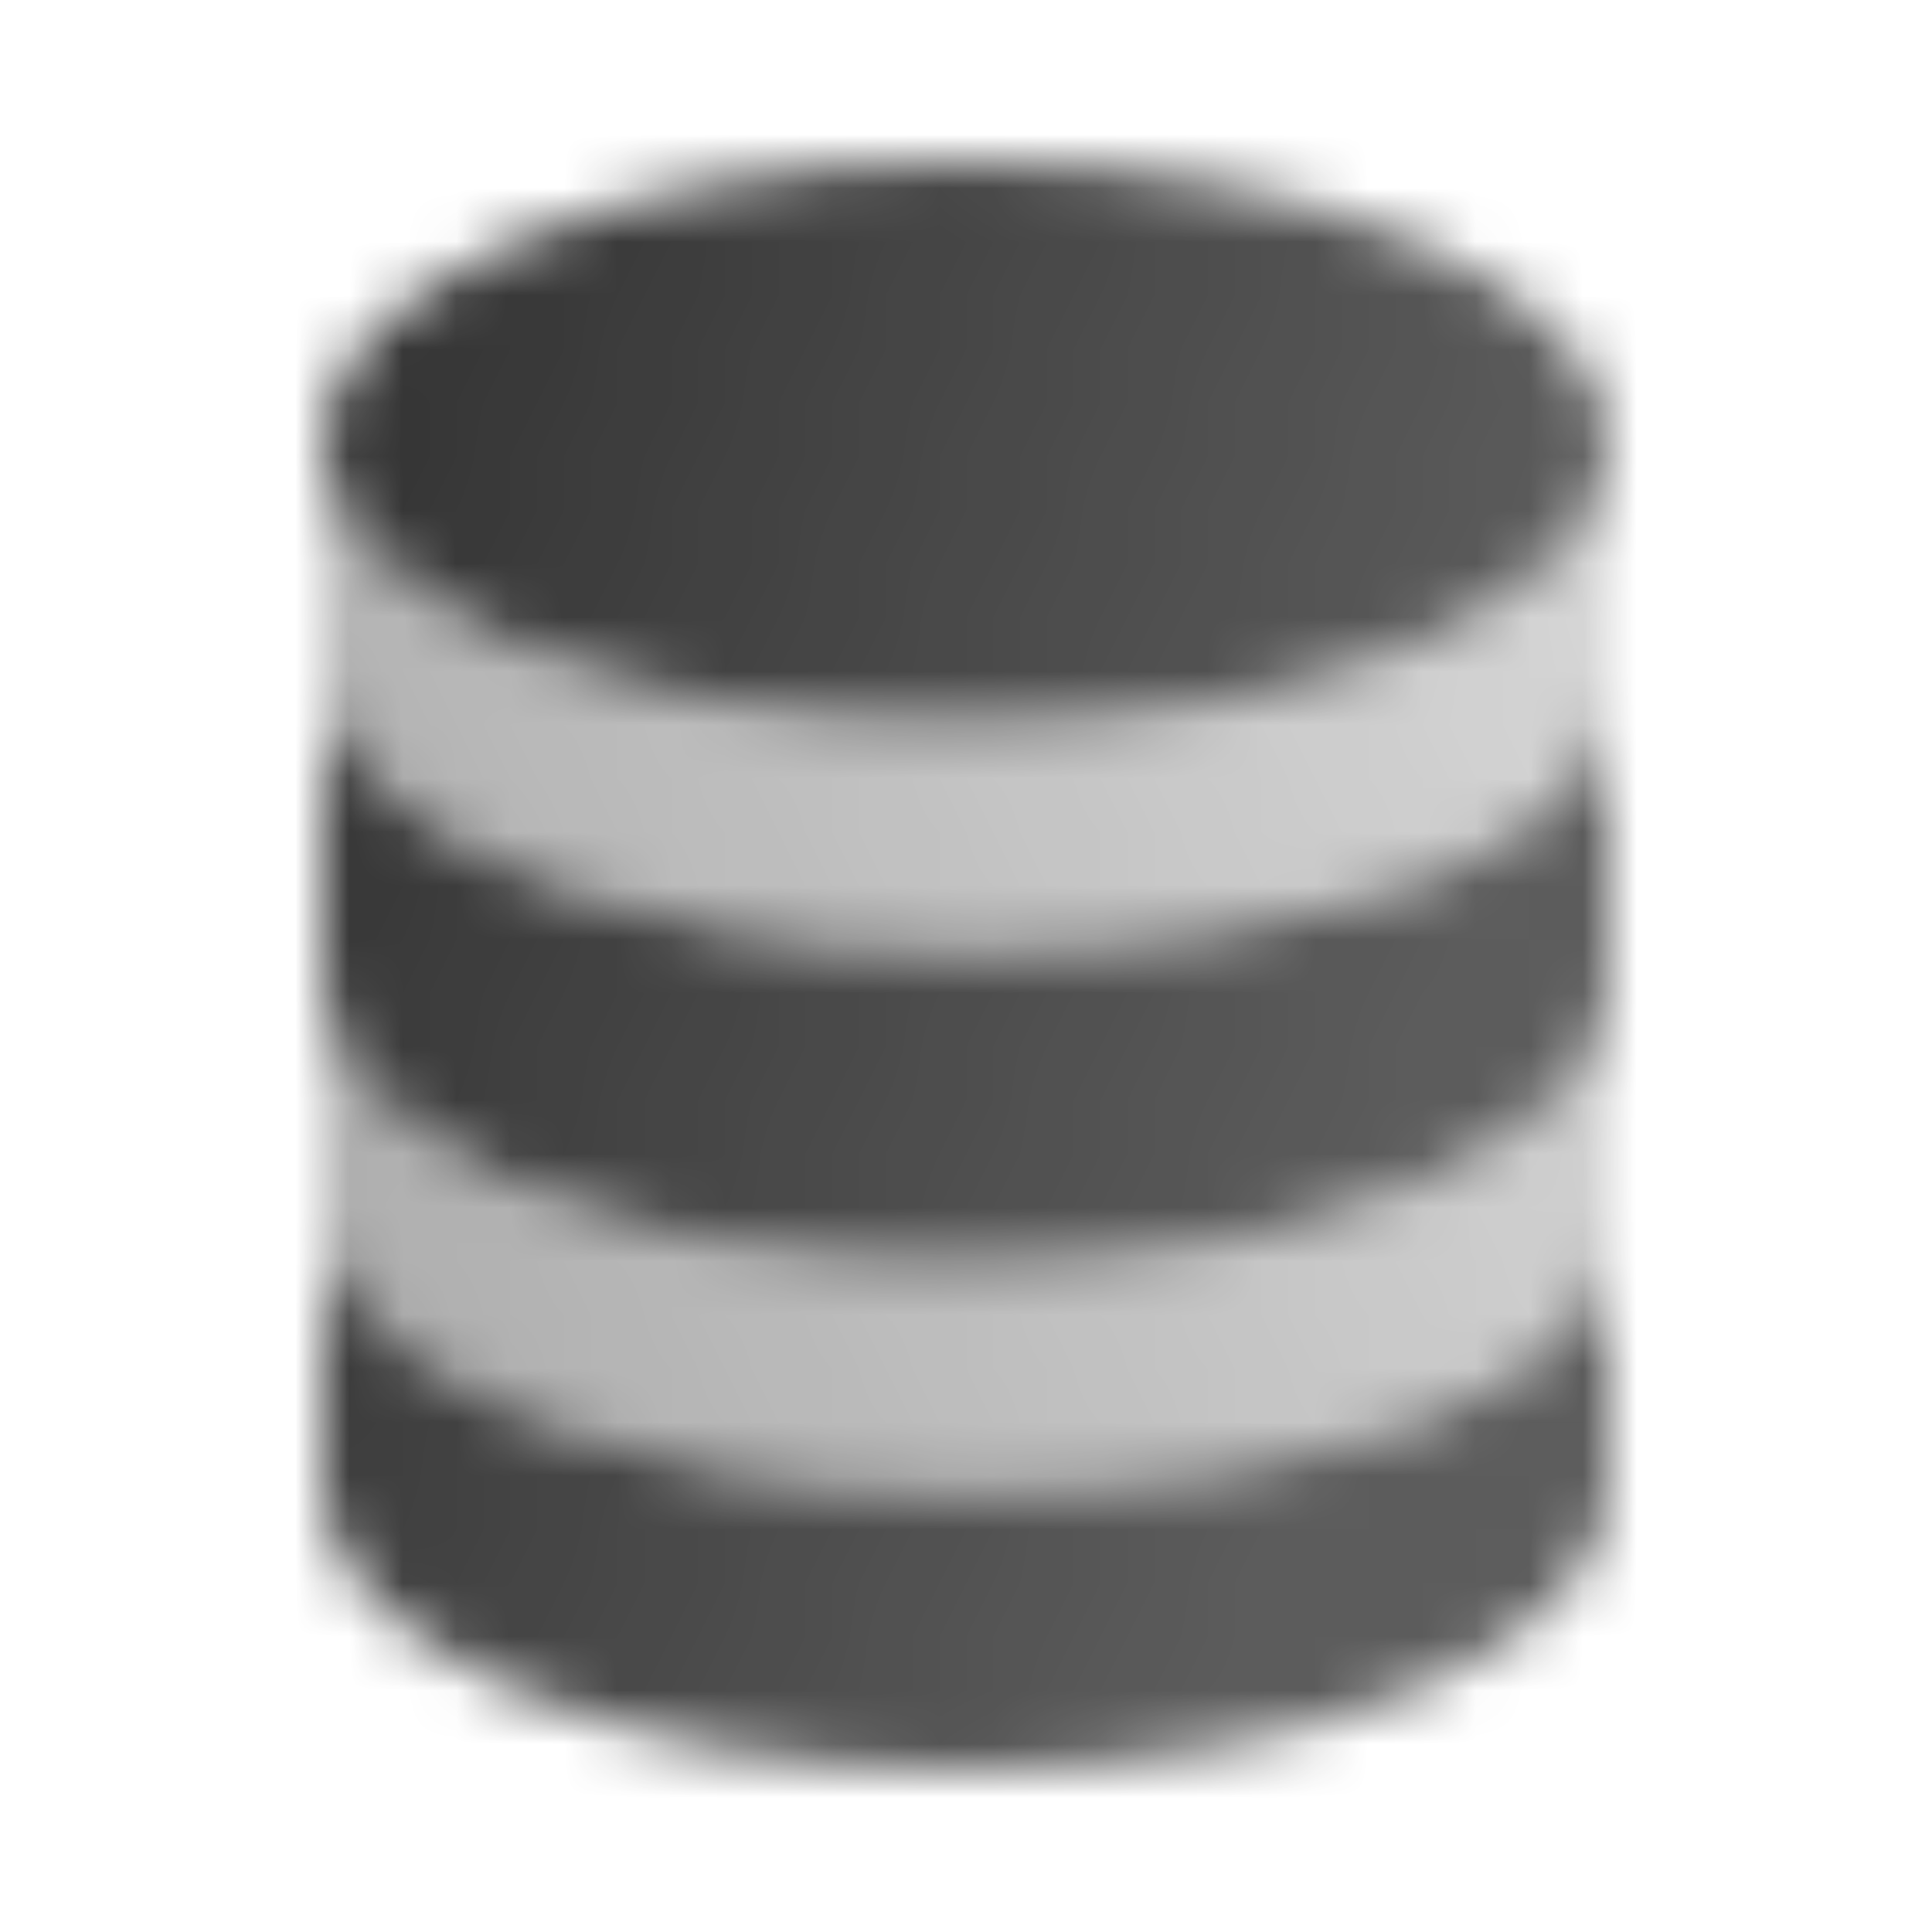 <svg width="36" height="36" viewBox="0 0 36 36" fill="none" xmlns="http://www.w3.org/2000/svg">
<g clip-path="url(#clip0_18_14)">
<mask id="mask0_18_14" style="mask-type:alpha" maskUnits="userSpaceOnUse" x="0" y="0" width="36" height="36">
<path d="M6.003 8.371H6V12.427C6 15.327 11.373 17.677 18 17.677C24.627 17.677 30 15.85 30 12.95V8.371H29.997C29.85 11.215 24.535 13.5 18 13.5C11.465 13.5 6.15 11.215 6.003 8.371Z" fill="url(#paint0_linear_18_14)"/>
<path d="M30 18.323C30 21.223 24.627 23.573 18 23.573C11.373 23.573 6 21.223 6 18.323V22.5C6 25.4 11.373 27.75 18 27.75C24.627 27.75 30 25.923 30 23.023V18.323Z" fill="url(#paint1_linear_18_14)"/>
<path d="M6 12.427C6 15.326 11.373 17.677 18 17.677C24.627 17.677 30 15.85 30 12.95V18.323C30 21.223 24.627 23.573 18 23.573C11.373 23.573 6 21.223 6 18.323L6 12.427Z" fill="url(#paint2_linear_18_14)"/>
<path d="M6 22.5C6 25.399 11.373 27.75 18 27.75C24.627 27.75 30 25.923 30 23.023V27.75C30 30.649 24.627 33 18 33C11.373 33 6 30.649 6 27.75V22.5Z" fill="url(#paint3_linear_18_14)"/>
<path d="M30 8.25C30 11.149 24.627 13.5 18 13.5C11.373 13.5 6 11.149 6 8.25C6 5.351 11.373 3 18 3C24.627 3 30 5.351 30 8.25Z" fill="url(#paint4_linear_18_14)"/>
</mask>
<g mask="url(#mask0_18_14)">
<rect width="36" height="36" fill="#333333"/>
</g>
</g>
<defs>
<linearGradient id="paint0_linear_18_14" x1="6" y1="24" x2="31.977" y2="14.288" gradientUnits="userSpaceOnUse">
<stop stop-opacity="0.4"/>
<stop offset="1" stop-opacity="0.2"/>
</linearGradient>
<linearGradient id="paint1_linear_18_14" x1="6" y1="24" x2="31.977" y2="14.288" gradientUnits="userSpaceOnUse">
<stop stop-opacity="0.4"/>
<stop offset="1" stop-opacity="0.2"/>
</linearGradient>
<linearGradient id="paint2_linear_18_14" x1="6" y1="8.25" x2="28.015" y2="14.861" gradientUnits="userSpaceOnUse">
<stop/>
<stop offset="1" stop-opacity="0.8"/>
</linearGradient>
<linearGradient id="paint3_linear_18_14" x1="6" y1="8.25" x2="28.015" y2="14.861" gradientUnits="userSpaceOnUse">
<stop/>
<stop offset="1" stop-opacity="0.8"/>
</linearGradient>
<linearGradient id="paint4_linear_18_14" x1="6" y1="8.25" x2="28.015" y2="14.861" gradientUnits="userSpaceOnUse">
<stop/>
<stop offset="1" stop-opacity="0.8"/>
</linearGradient>
<clipPath id="clip0_18_14">
<rect width="36" height="36" fill="white"/>
</clipPath>
</defs>
</svg>
